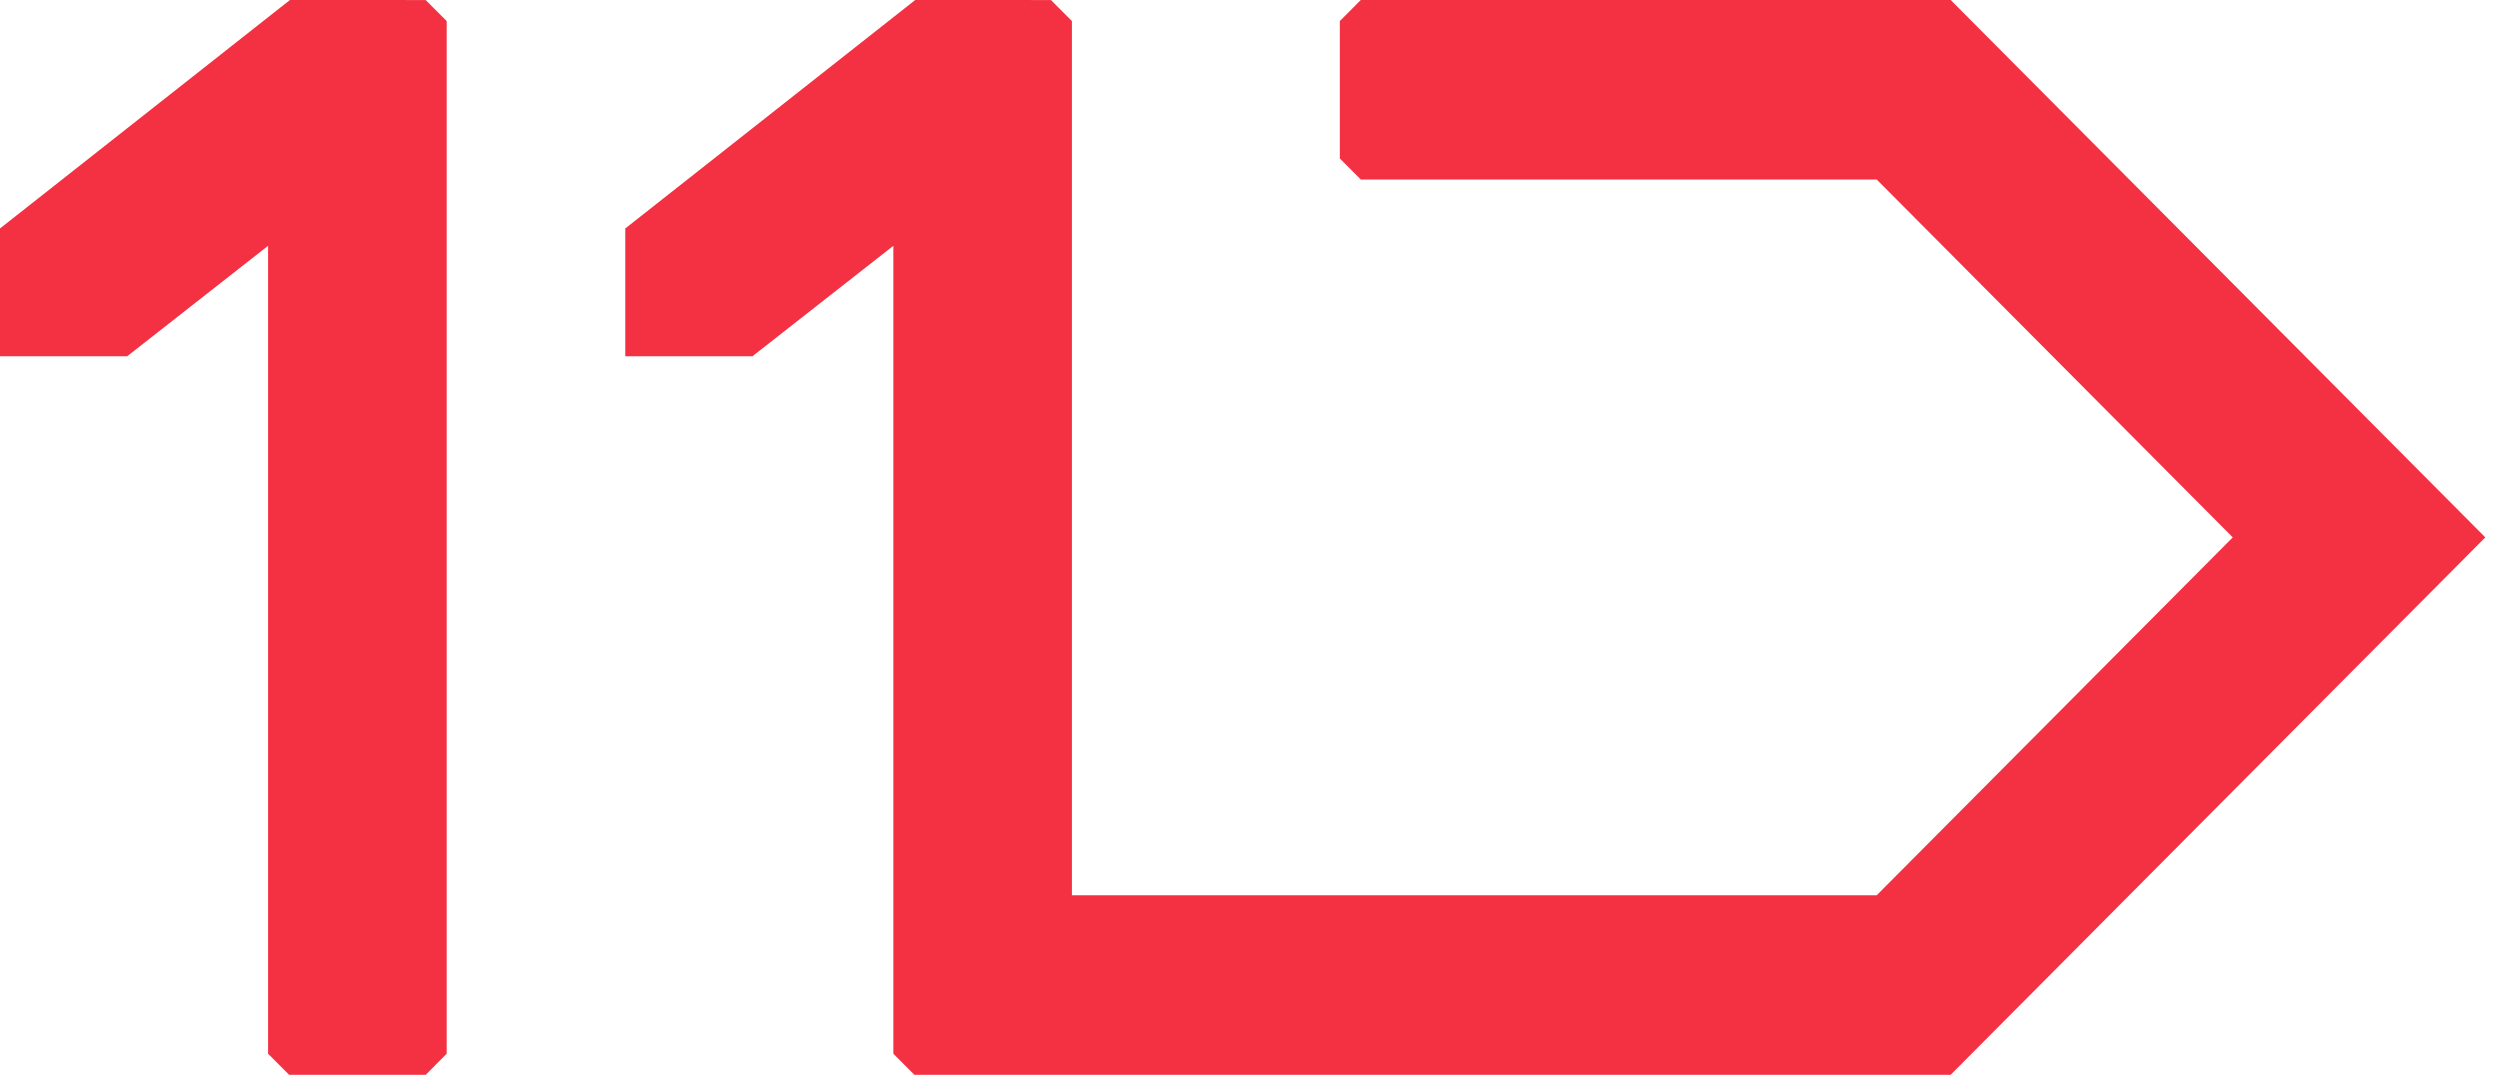 <svg xmlns="http://www.w3.org/2000/svg" width="65" height="28" viewBox="0 0 65 28">
    <g fill="none" fill-rule="evenodd">
        <g>
            <g>
                <g>
                    <g>
                        <g fill="#F43142">
                            <path d="M7.539 0L0 5.94 0 9.263 3.306 9.263 3.306 9.263 6.97 6.391 6.97 27.397 7.507 27.935 7.516 27.944 7.516 27.944 11.07 27.944 11.07 27.944 11.614 27.396 11.614.548 11.068.001zM35.38 0L34.844.539 34.836.548 34.836 4.121 35.381 4.667 48.794 4.667 58.052 13.972 48.794 23.277 27.87 23.277 27.87.548 27.325.001 23.796 0 16.257 5.94 16.257 9.263 19.563 9.263 23.227 6.391 23.227 27.397 23.764 27.935 23.772 27.944 27.327 27.944 50.718 27.944 64.618 13.972 50.718 0z" transform="translate(-263 -47) translate(263 35) translate(0 2) translate(0 10)"/>
                        </g>
                    </g>
                </g>
            </g>
        </g>
    </g>
</svg>

